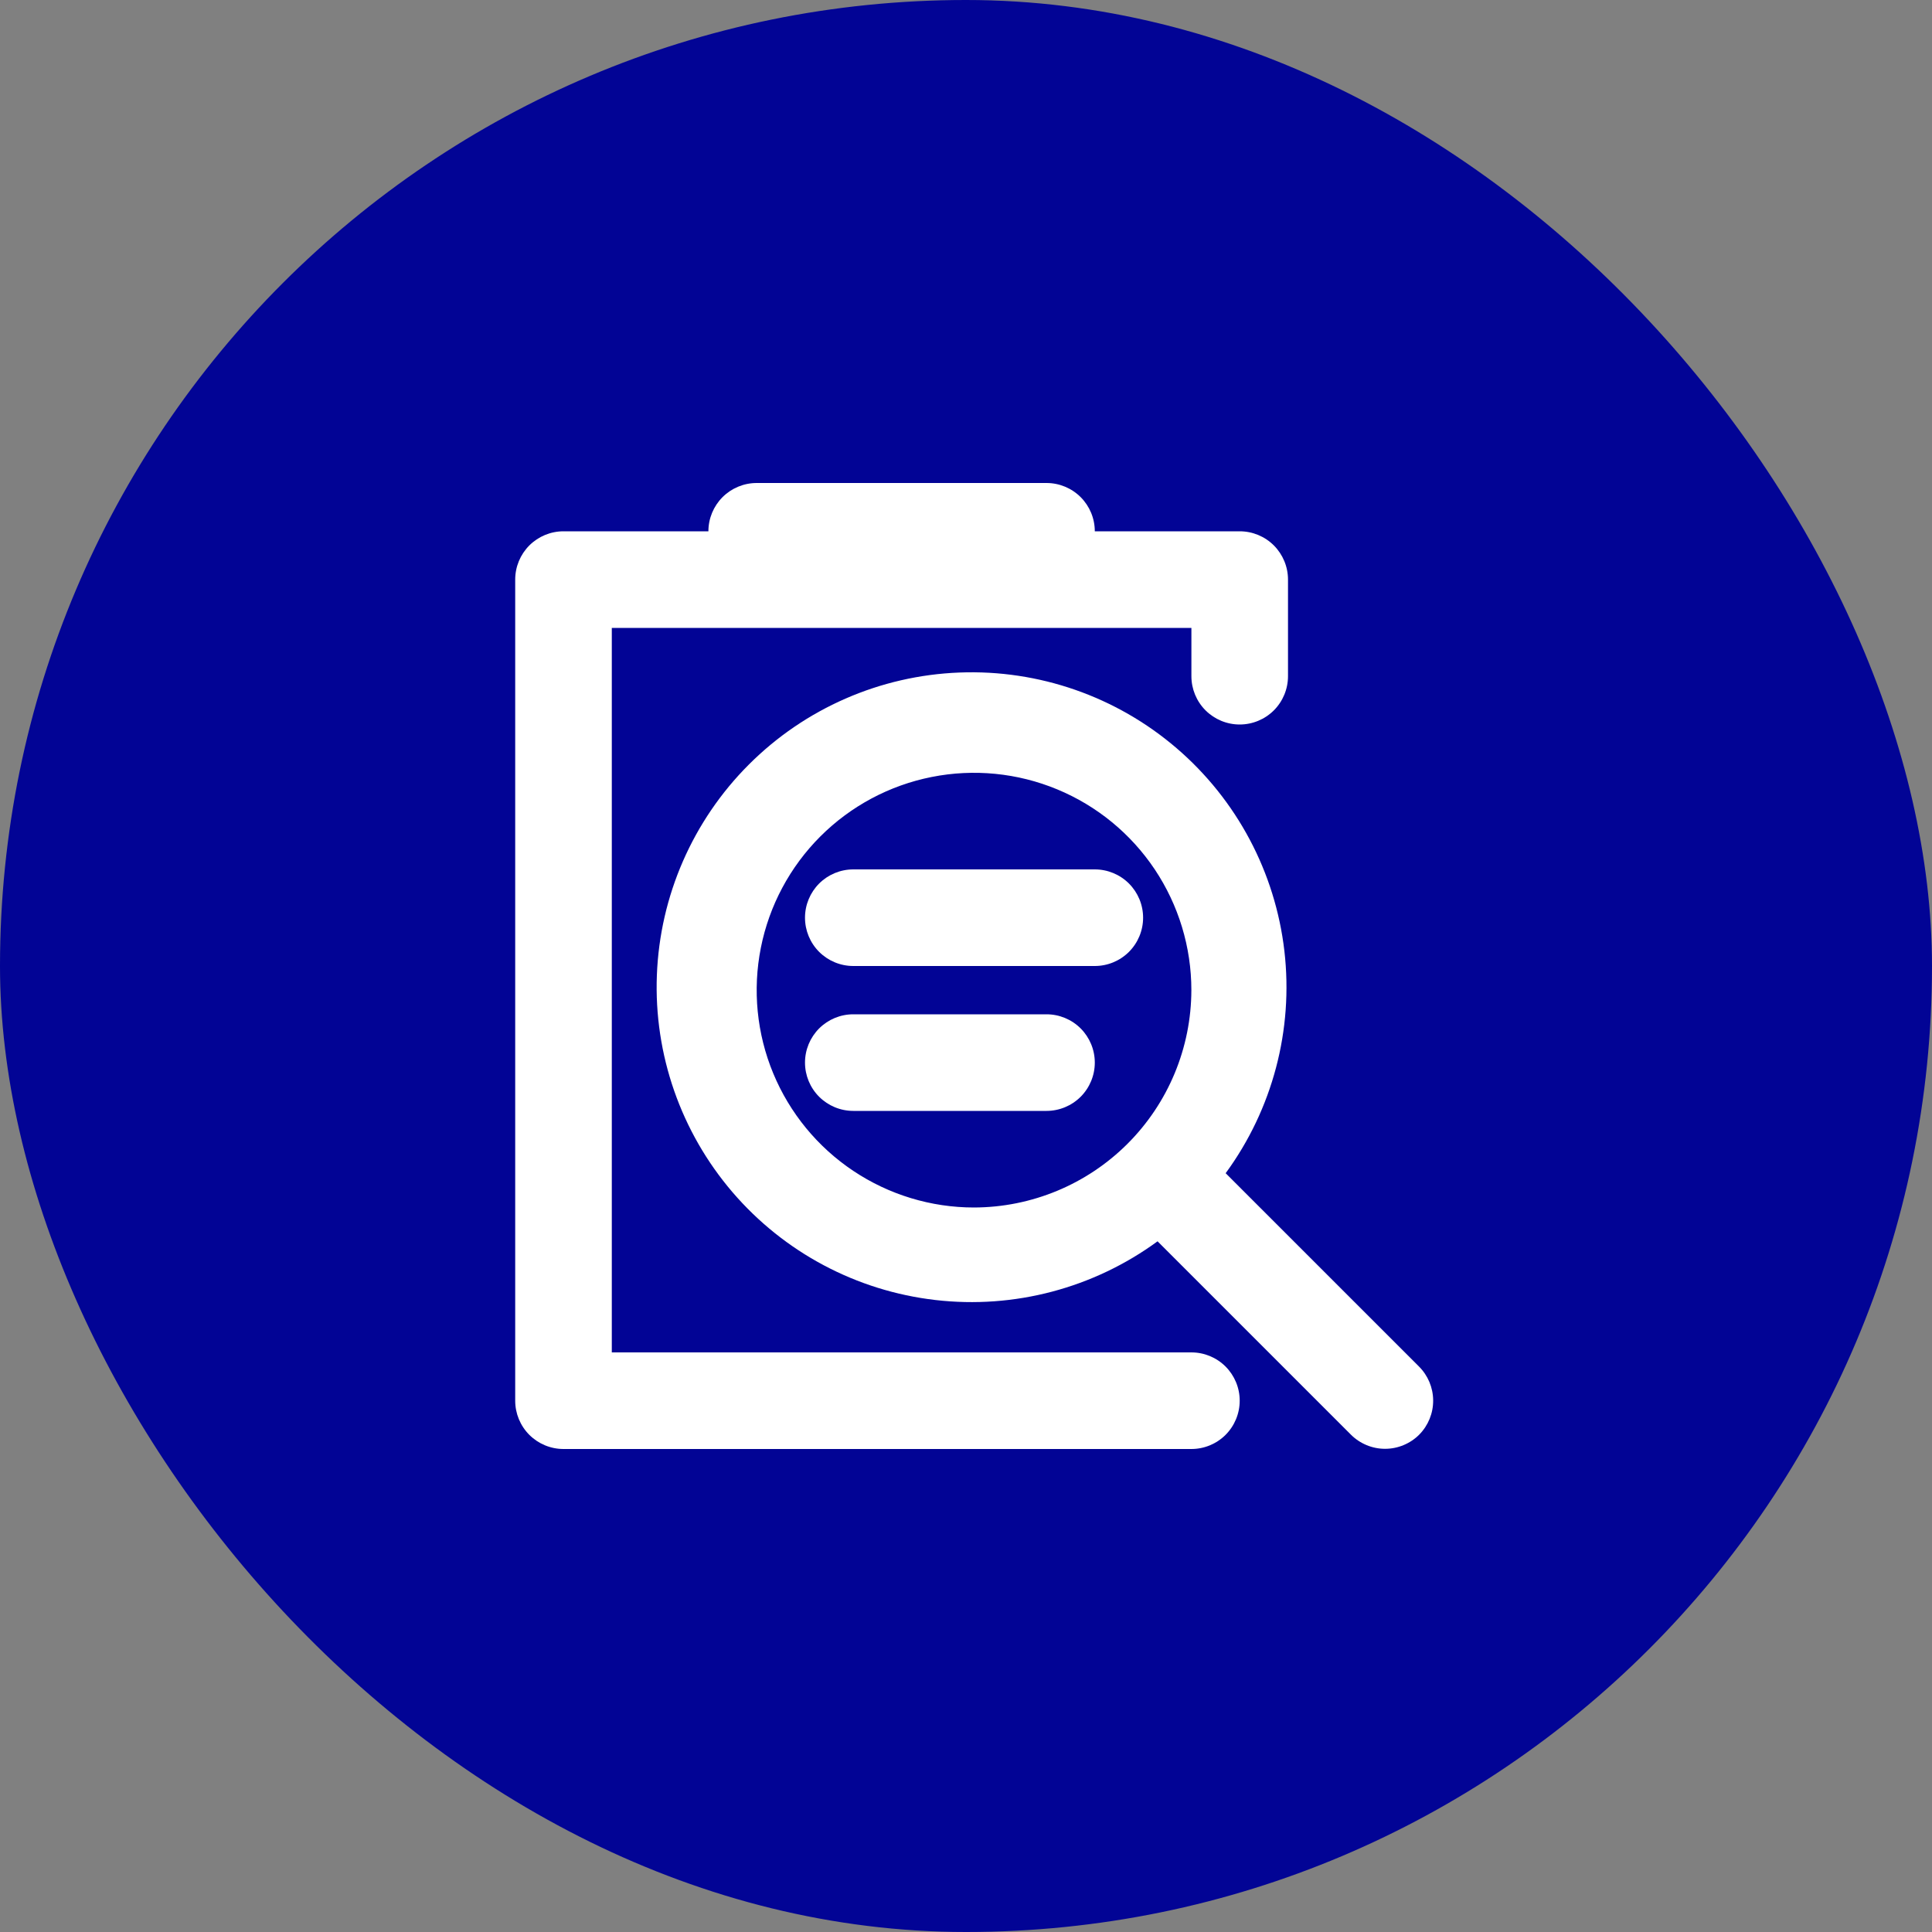 <svg xmlns="http://www.w3.org/2000/svg" width="60" height="60" viewBox="0 0 60 60" fill="none"><rect x="0" y="0" width="60" height="60" fill="#808080" stroke="none"/><rect width="60" height="60" rx="30" fill="#020495"></rect><path d="M44.064 42.435L38.064 36.435C39.52 34.447 40.171 31.982 39.888 29.535C39.605 27.087 38.408 24.836 36.537 23.233C34.667 21.629 32.26 20.791 29.797 20.886C27.335 20.98 24.999 22 23.257 23.743C21.515 25.485 20.494 27.821 20.4 30.283C20.305 32.745 21.144 35.152 22.747 37.023C24.351 38.894 26.601 40.09 29.049 40.373C31.497 40.657 33.961 40.005 35.949 38.55L41.949 44.55C42.089 44.691 42.255 44.802 42.437 44.878C42.62 44.955 42.816 44.994 43.014 44.994C43.212 44.994 43.408 44.955 43.591 44.878C43.774 44.802 43.94 44.691 44.079 44.55C44.357 44.267 44.511 43.886 44.508 43.489C44.505 43.093 44.346 42.714 44.064 42.435ZM30.249 37.5C28.914 37.5 27.609 37.104 26.499 36.362C25.389 35.621 24.524 34.566 24.013 33.333C23.502 32.1 23.369 30.742 23.629 29.433C23.889 28.124 24.532 26.921 25.476 25.977C26.42 25.033 27.623 24.39 28.932 24.13C30.242 23.869 31.599 24.003 32.832 24.514C34.066 25.025 35.12 25.89 35.862 27C36.603 28.11 36.999 29.415 36.999 30.75C36.995 32.539 36.283 34.254 35.018 35.519C33.753 36.784 32.038 37.496 30.249 37.5Z" fill="white"></path><path d="M37 42H19V19.5H37V21C37 21.398 37.158 21.779 37.439 22.061C37.721 22.342 38.102 22.5 38.5 22.5C38.898 22.5 39.279 22.342 39.561 22.061C39.842 21.779 40 21.398 40 21V18C40 17.602 39.842 17.221 39.561 16.939C39.279 16.658 38.898 16.5 38.5 16.5H34C34 16.102 33.842 15.721 33.561 15.439C33.279 15.158 32.898 15 32.5 15H23.5C23.102 15 22.721 15.158 22.439 15.439C22.158 15.721 22 16.102 22 16.5H17.5C17.102 16.5 16.721 16.658 16.439 16.939C16.158 17.221 16 17.602 16 18V43.5C16 43.898 16.158 44.279 16.439 44.561C16.721 44.842 17.102 45 17.5 45H37C37.398 45 37.779 44.842 38.061 44.561C38.342 44.279 38.5 43.898 38.5 43.5C38.5 43.102 38.342 42.721 38.061 42.439C37.779 42.158 37.398 42 37 42Z" fill="white"></path><path d="M34 27H26.5C26.102 27 25.721 27.158 25.439 27.439C25.158 27.721 25 28.102 25 28.5C25 28.898 25.158 29.279 25.439 29.561C25.721 29.842 26.102 30 26.5 30H34C34.398 30 34.779 29.842 35.061 29.561C35.342 29.279 35.5 28.898 35.5 28.5C35.5 28.102 35.342 27.721 35.061 27.439C34.779 27.158 34.398 27 34 27Z" fill="white"></path><path d="M32.5 31.5H26.5C26.102 31.5 25.721 31.658 25.439 31.939C25.158 32.221 25 32.602 25 33C25 33.398 25.158 33.779 25.439 34.061C25.721 34.342 26.102 34.5 26.5 34.5H32.5C32.898 34.5 33.279 34.342 33.561 34.061C33.842 33.779 34 33.398 34 33C34 32.602 33.842 32.221 33.561 31.939C33.279 31.658 32.898 31.5 32.5 31.5Z" fill="white"></path></svg>